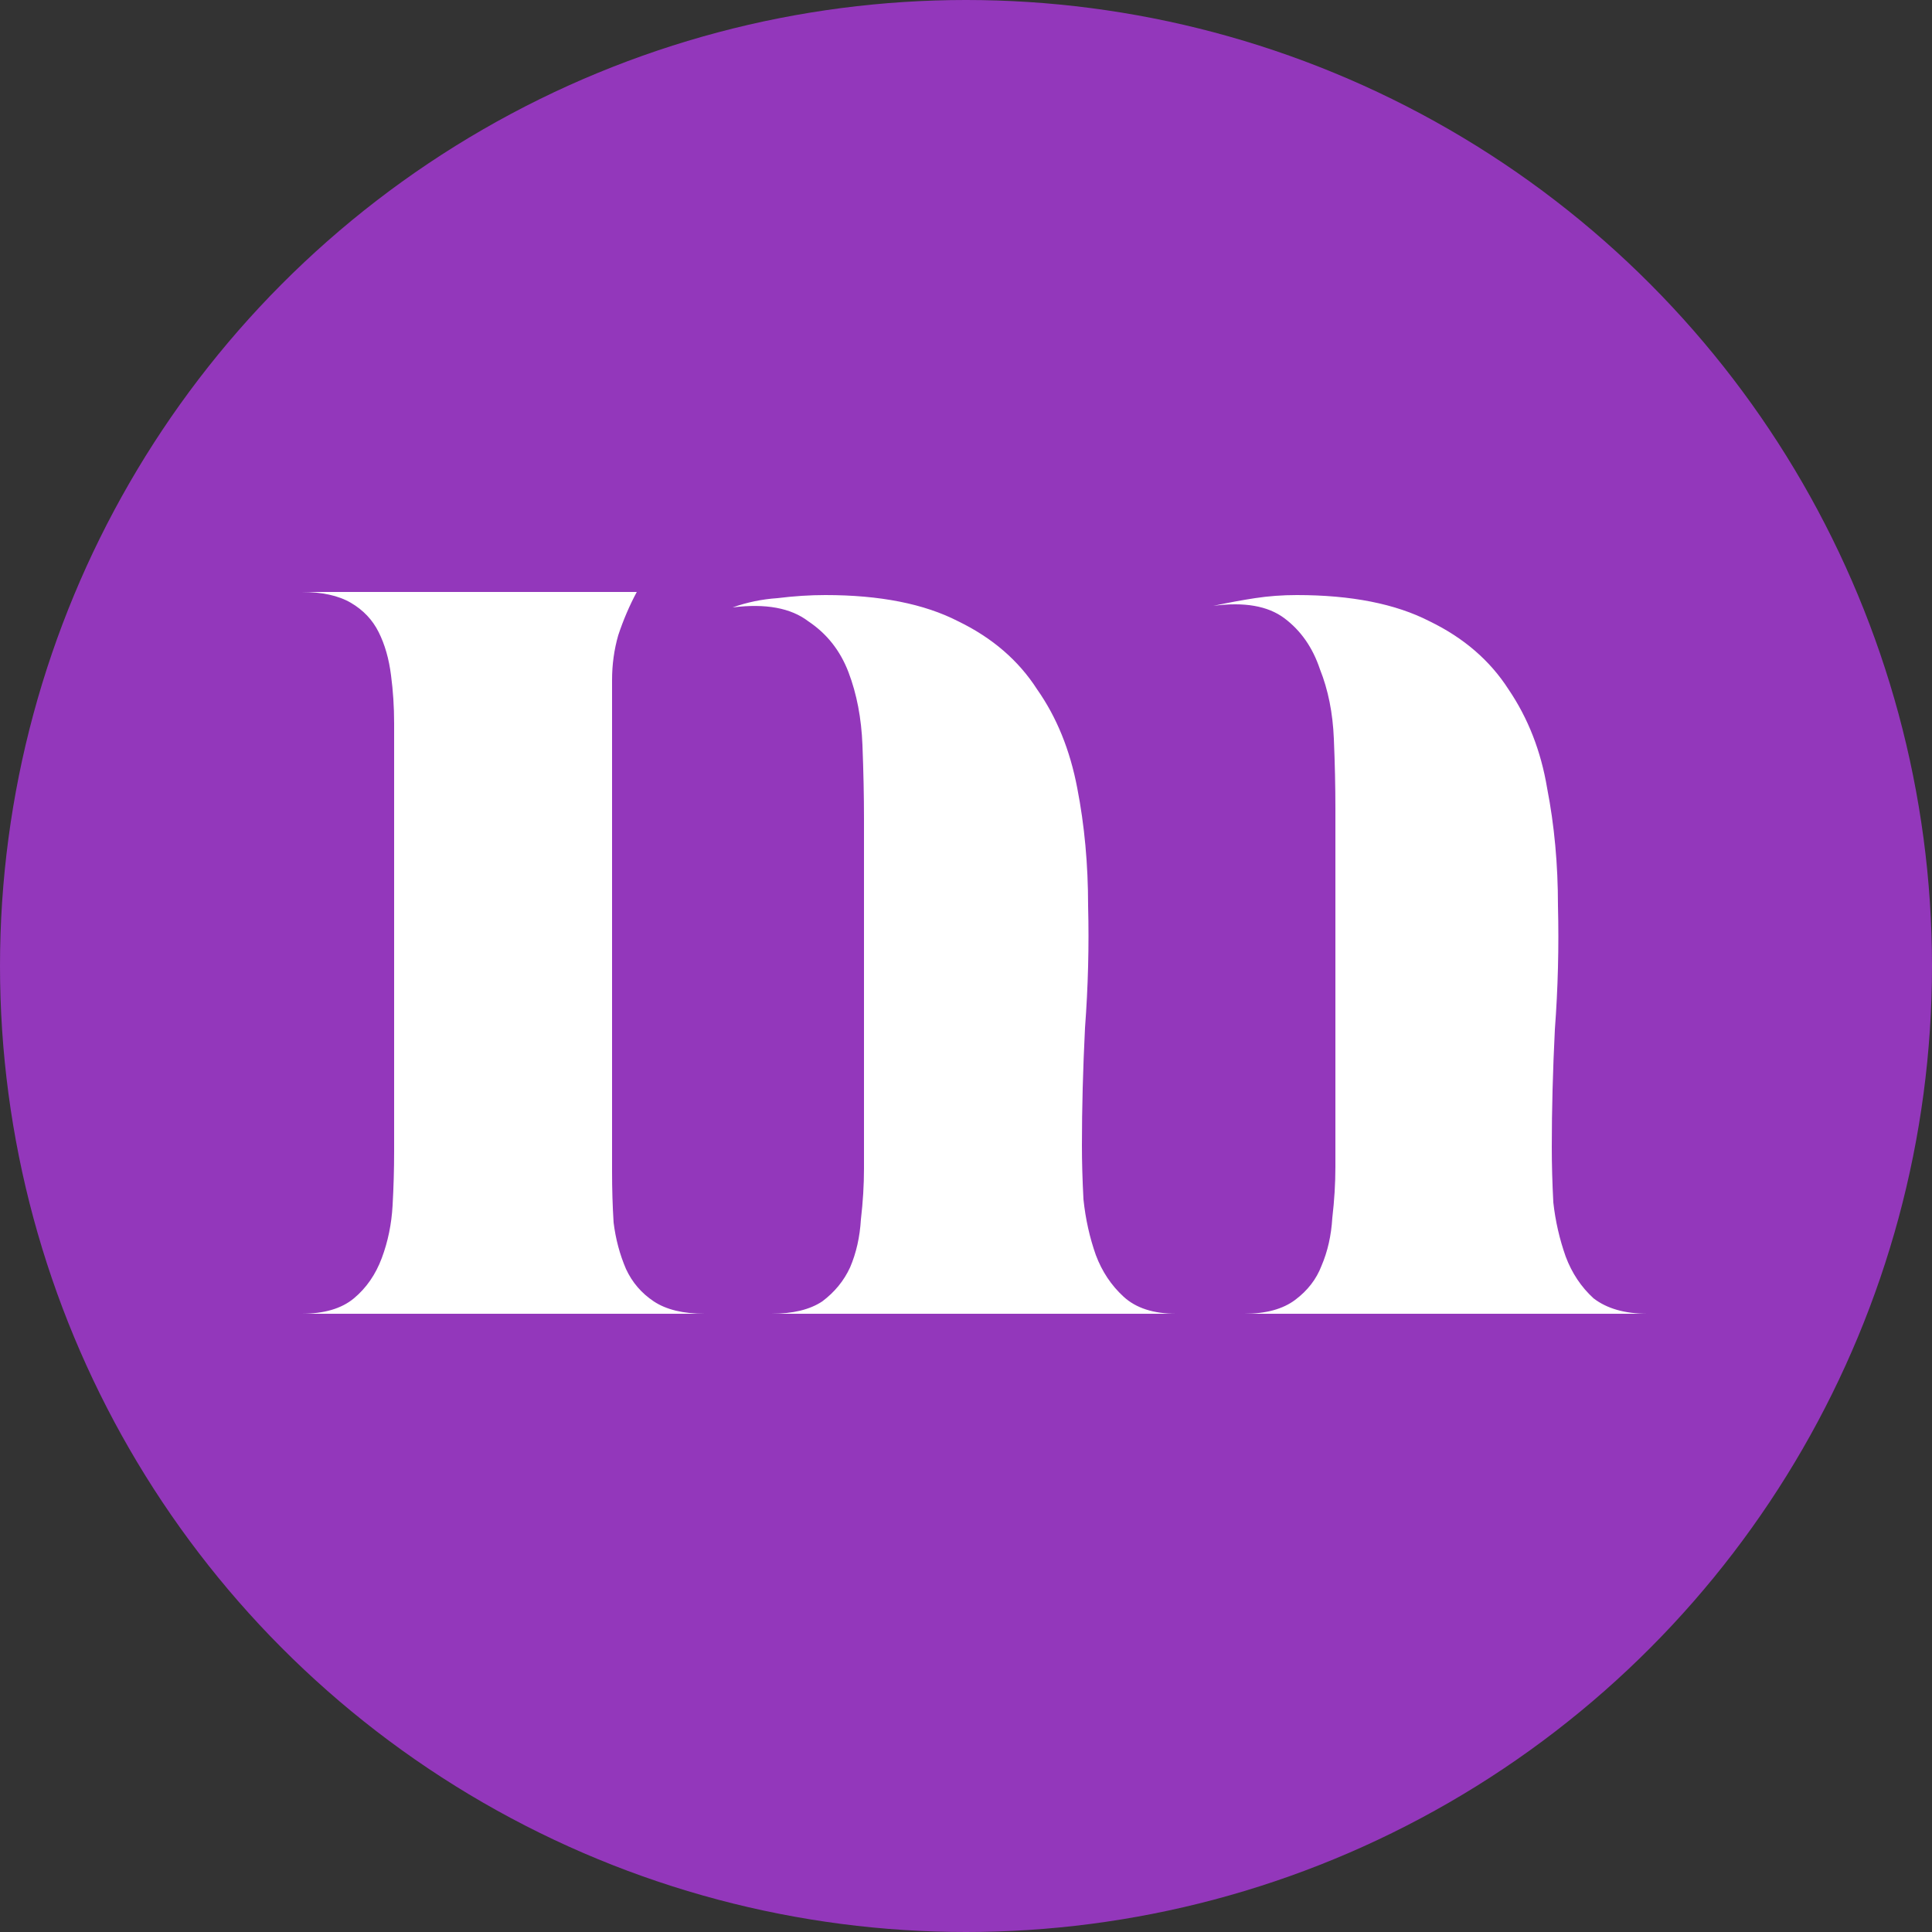 <?xml version="1.0" encoding="UTF-8"?> <svg xmlns="http://www.w3.org/2000/svg" width="50" height="50" viewBox="0 0 50 50" fill="none"><rect x="0" y="0" width="50" height="50" fill="#333333" stroke="none"/><circle cx="25" cy="25" r="25" fill="#9337BB"></circle><path d="M10.2 29.8V18.72C10.2 18.293 10.173 17.88 10.12 17.48C10.067 17.053 9.96 16.68 9.8 16.36C9.64 16.04 9.4 15.787 9.08 15.6C8.76 15.413 8.333 15.32 7.8 15.32H16.48C16.293 15.667 16.133 16.04 16 16.44C15.893 16.813 15.84 17.2 15.84 17.6V30.32C15.84 30.773 15.853 31.213 15.88 31.64C15.933 32.067 16.04 32.467 16.2 32.84C16.36 33.187 16.6 33.467 16.92 33.68C17.24 33.893 17.68 34 18.24 34H7.8C8.387 34 8.84 33.867 9.16 33.6C9.48 33.333 9.72 32.987 9.88 32.56C10.04 32.133 10.133 31.68 10.16 31.2C10.187 30.72 10.2 30.253 10.2 29.8ZM33.56 15.4C34.973 15.4 36.12 15.627 37 16.08C37.88 16.507 38.56 17.093 39.04 17.84C39.547 18.587 39.88 19.44 40.04 20.4C40.227 21.36 40.32 22.373 40.32 23.44C40.347 24.507 40.32 25.573 40.24 26.64C40.187 27.707 40.16 28.72 40.16 29.68C40.16 30.133 40.173 30.613 40.2 31.12C40.253 31.6 40.36 32.067 40.52 32.52C40.68 32.947 40.92 33.307 41.24 33.6C41.587 33.867 42.053 34 42.64 34H32.2C32.76 34 33.2 33.88 33.52 33.64C33.84 33.4 34.067 33.107 34.2 32.76C34.36 32.387 34.453 31.973 34.48 31.52C34.533 31.067 34.56 30.627 34.56 30.2V20.92C34.56 20.36 34.547 19.76 34.52 19.12C34.493 18.453 34.373 17.853 34.16 17.32C33.973 16.76 33.667 16.32 33.24 16C32.813 15.68 32.2 15.573 31.4 15.68C31.773 15.6 32.133 15.533 32.48 15.48C32.827 15.427 33.187 15.4 33.56 15.4ZM21.36 15.4C22.773 15.4 23.92 15.627 24.8 16.08C25.68 16.507 26.36 17.093 26.84 17.84C27.347 18.56 27.693 19.413 27.88 20.4C28.067 21.36 28.16 22.373 28.16 23.44C28.187 24.48 28.16 25.533 28.08 26.6C28.027 27.667 28 28.68 28 29.64C28 30.067 28.013 30.533 28.04 31.04C28.093 31.547 28.2 32.027 28.36 32.48C28.52 32.907 28.76 33.267 29.08 33.56C29.4 33.853 29.853 34 30.44 34H19.96C20.52 34 20.96 33.893 21.28 33.68C21.6 33.44 21.84 33.147 22 32.8C22.16 32.427 22.253 32.013 22.28 31.56C22.333 31.107 22.36 30.667 22.36 30.24V21.2C22.36 20.613 22.347 19.973 22.32 19.28C22.293 18.587 22.173 17.96 21.96 17.4C21.747 16.84 21.4 16.4 20.92 16.08C20.467 15.733 19.813 15.613 18.96 15.72C19.333 15.587 19.72 15.507 20.12 15.48C20.547 15.427 20.96 15.4 21.36 15.4Z" fill="white"></path></svg> 